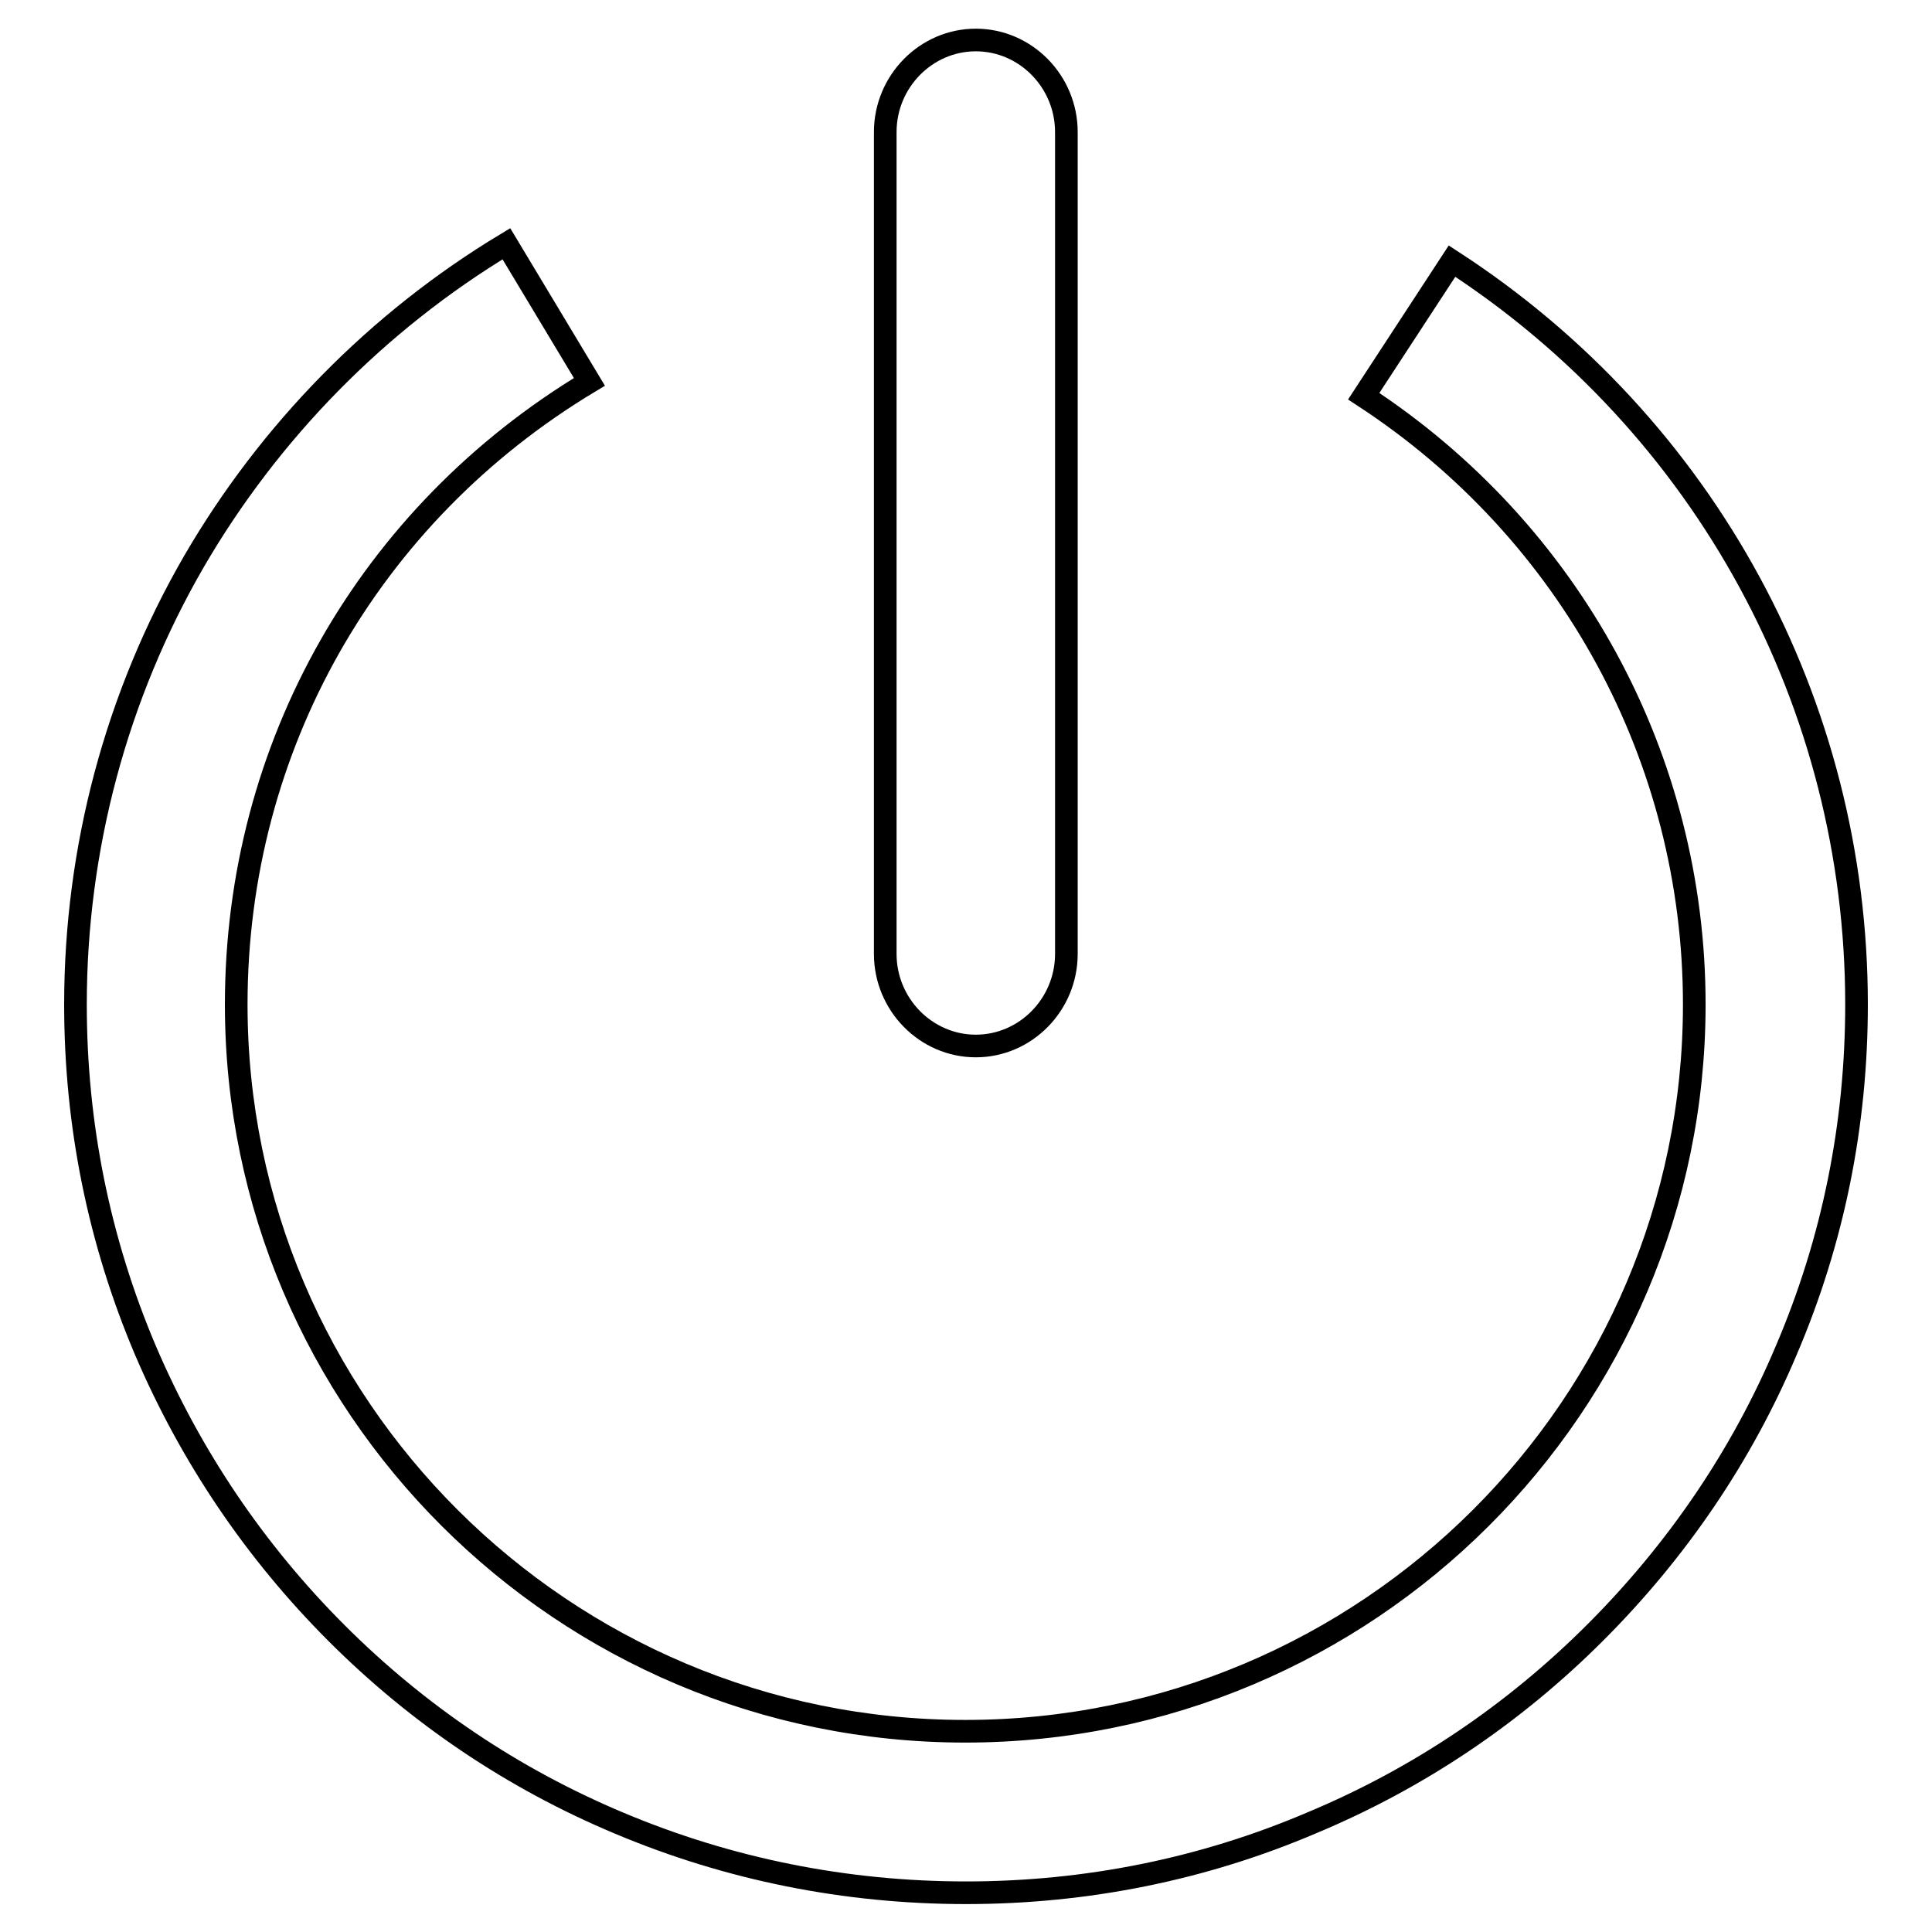 <?xml version="1.0" encoding="utf-8"?>
<!-- Svg Vector Icons : http://www.onlinewebfonts.com/icon -->
<!DOCTYPE svg PUBLIC "-//W3C//DTD SVG 1.1//EN" "http://www.w3.org/Graphics/SVG/1.1/DTD/svg11.dtd">
<svg version="1.1" xmlns="http://www.w3.org/2000/svg" xmlns:xlink="http://www.w3.org/1999/xlink" x="0px" y="0px" viewBox="0 0 256 256" enable-background="new 0 0 256 256" xml:space="preserve">
<g><g><path stroke-width="3" fill-opacity="0" stroke="#000000"  d="M66,46.5"/><path stroke-width="3" fill-opacity="0" stroke="#000000"  d="M128,250.8c-15.9,0-31.4-3.1-45.9-9.2c-14.1-5.9-26.7-14.4-37.5-25.2c-10.8-10.8-19.3-23.4-25.3-37.4C13.1,164.4,10,149,10,133.1c0-20.6,5.4-40.9,15.7-58.7c10-17.2,24.3-31.8,41.4-42.1l11,18.3c-29.3,17.6-46.8,48.4-46.8,82.5c0,53.1,43.3,96.3,96.6,96.3c53.3,0,96.6-43.2,96.6-96.3c0-32.6-16.4-62.7-43.8-80.6l11.7-17.9C226,56.4,246,93.3,246,133.1c0,15.9-3.1,31.3-9.3,45.8c-5.9,14-14.5,26.6-25.3,37.4c-10.8,10.8-23.4,19.3-37.5,25.2C159.4,247.7,143.9,250.8,128,250.8z"/><path stroke-width="3" fill-opacity="0" stroke="#000000"  d="M129.3,138.6c-6.6,0-12-5.5-12-12.2V17.5c0-6.7,5.4-12.2,12-12.2c6.6,0,12,5.5,12,12.2v108.9C141.3,133.1,135.9,138.6,129.3,138.6z"/></g></g>
</svg>
